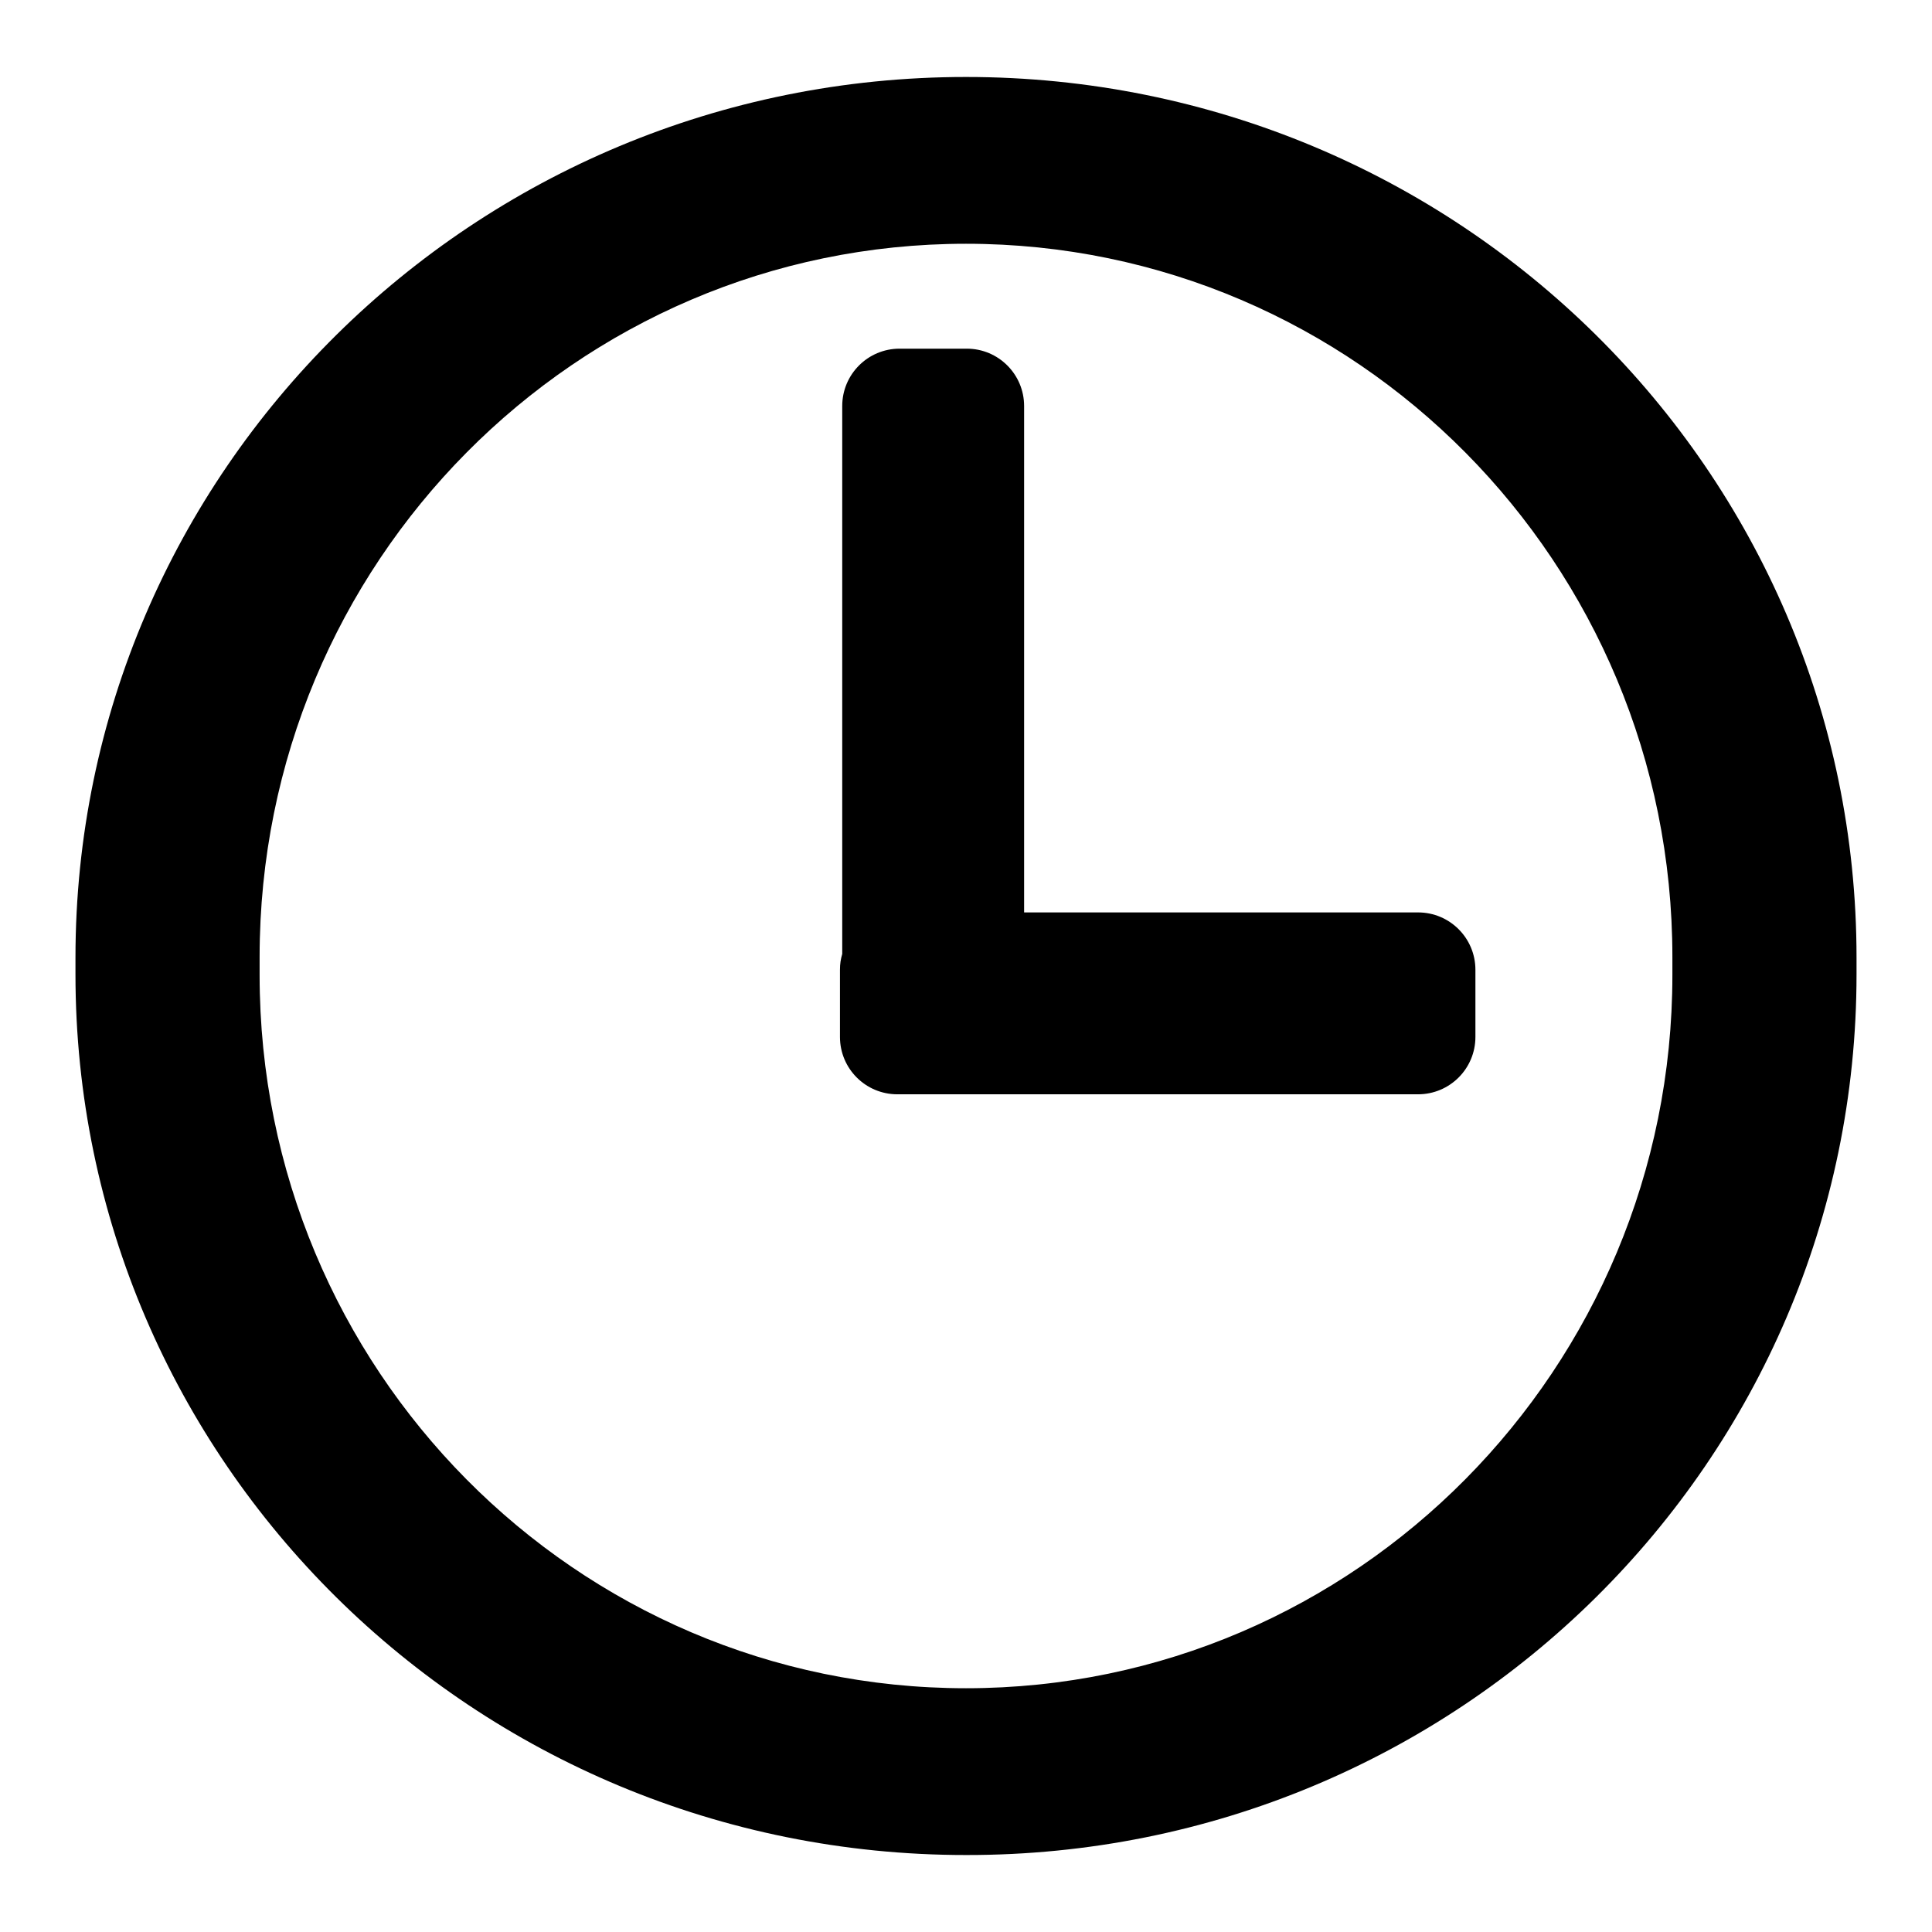 <?xml version="1.0" encoding="utf-8"?>
<!-- Svg Vector Icons : http://www.onlinewebfonts.com/icon -->
<!DOCTYPE svg PUBLIC "-//W3C//DTD SVG 1.1//EN" "http://www.w3.org/Graphics/SVG/1.1/DTD/svg11.dtd">
<svg version="1.1" xmlns="http://www.w3.org/2000/svg" xmlns:xlink="http://www.w3.org/1999/xlink" x="0px" y="0px" viewBox="0 0 256 256" enable-background="new 0 0 256 256" xml:space="preserve">
<g> <path fill="#000000" d="M246,129.1c0-0.4,0-0.8,0-1.1c0-0.4,0-0.8,0-1.1c0-64.5-52.8-116.7-118-116.7c-65.2,0-118,52.3-118,116.7 c0,0.4,0,0.8,0,1.1c0,0.4,0,0.8,0,1.1c0,64.5,52.8,116.7,118,116.7C193.2,245.9,246,193.6,246,129.1z M128,223.7 c-51.7,0-93.6-42.3-93.6-94.5c0-0.2,0-0.5,0-0.7h0c0-0.2,0-0.3,0-0.5c0-0.2,0-0.3,0-0.5h0c0-0.2,0-0.5,0-0.7 c0-52.2,41.9-94.5,93.6-94.5c51.7,0,93.6,42.3,93.6,94.5c0,0.2,0,0.5,0,0.7h0c0,0.2,0,0.3,0,0.5c0,0.2,0,0.3,0,0.5h0 c0,0.2,0,0.5,0,0.7C221.6,181.3,179.7,223.7,128,223.7z M111.6,126.4c-0.2,0.7-0.3,1.3-0.3,2.1v8.9c0,4.2,3.4,7.6,7.6,7.6h69 c4.2,0,7.6-3.4,7.6-7.6v-8.9c0-4.2-3.4-7.6-7.6-7.6h-52.2V53.8c0-4.2-3.4-7.6-7.6-7.6h-8.9c-4.2,0-7.6,3.4-7.6,7.6V126.4z"/></g>
</svg>